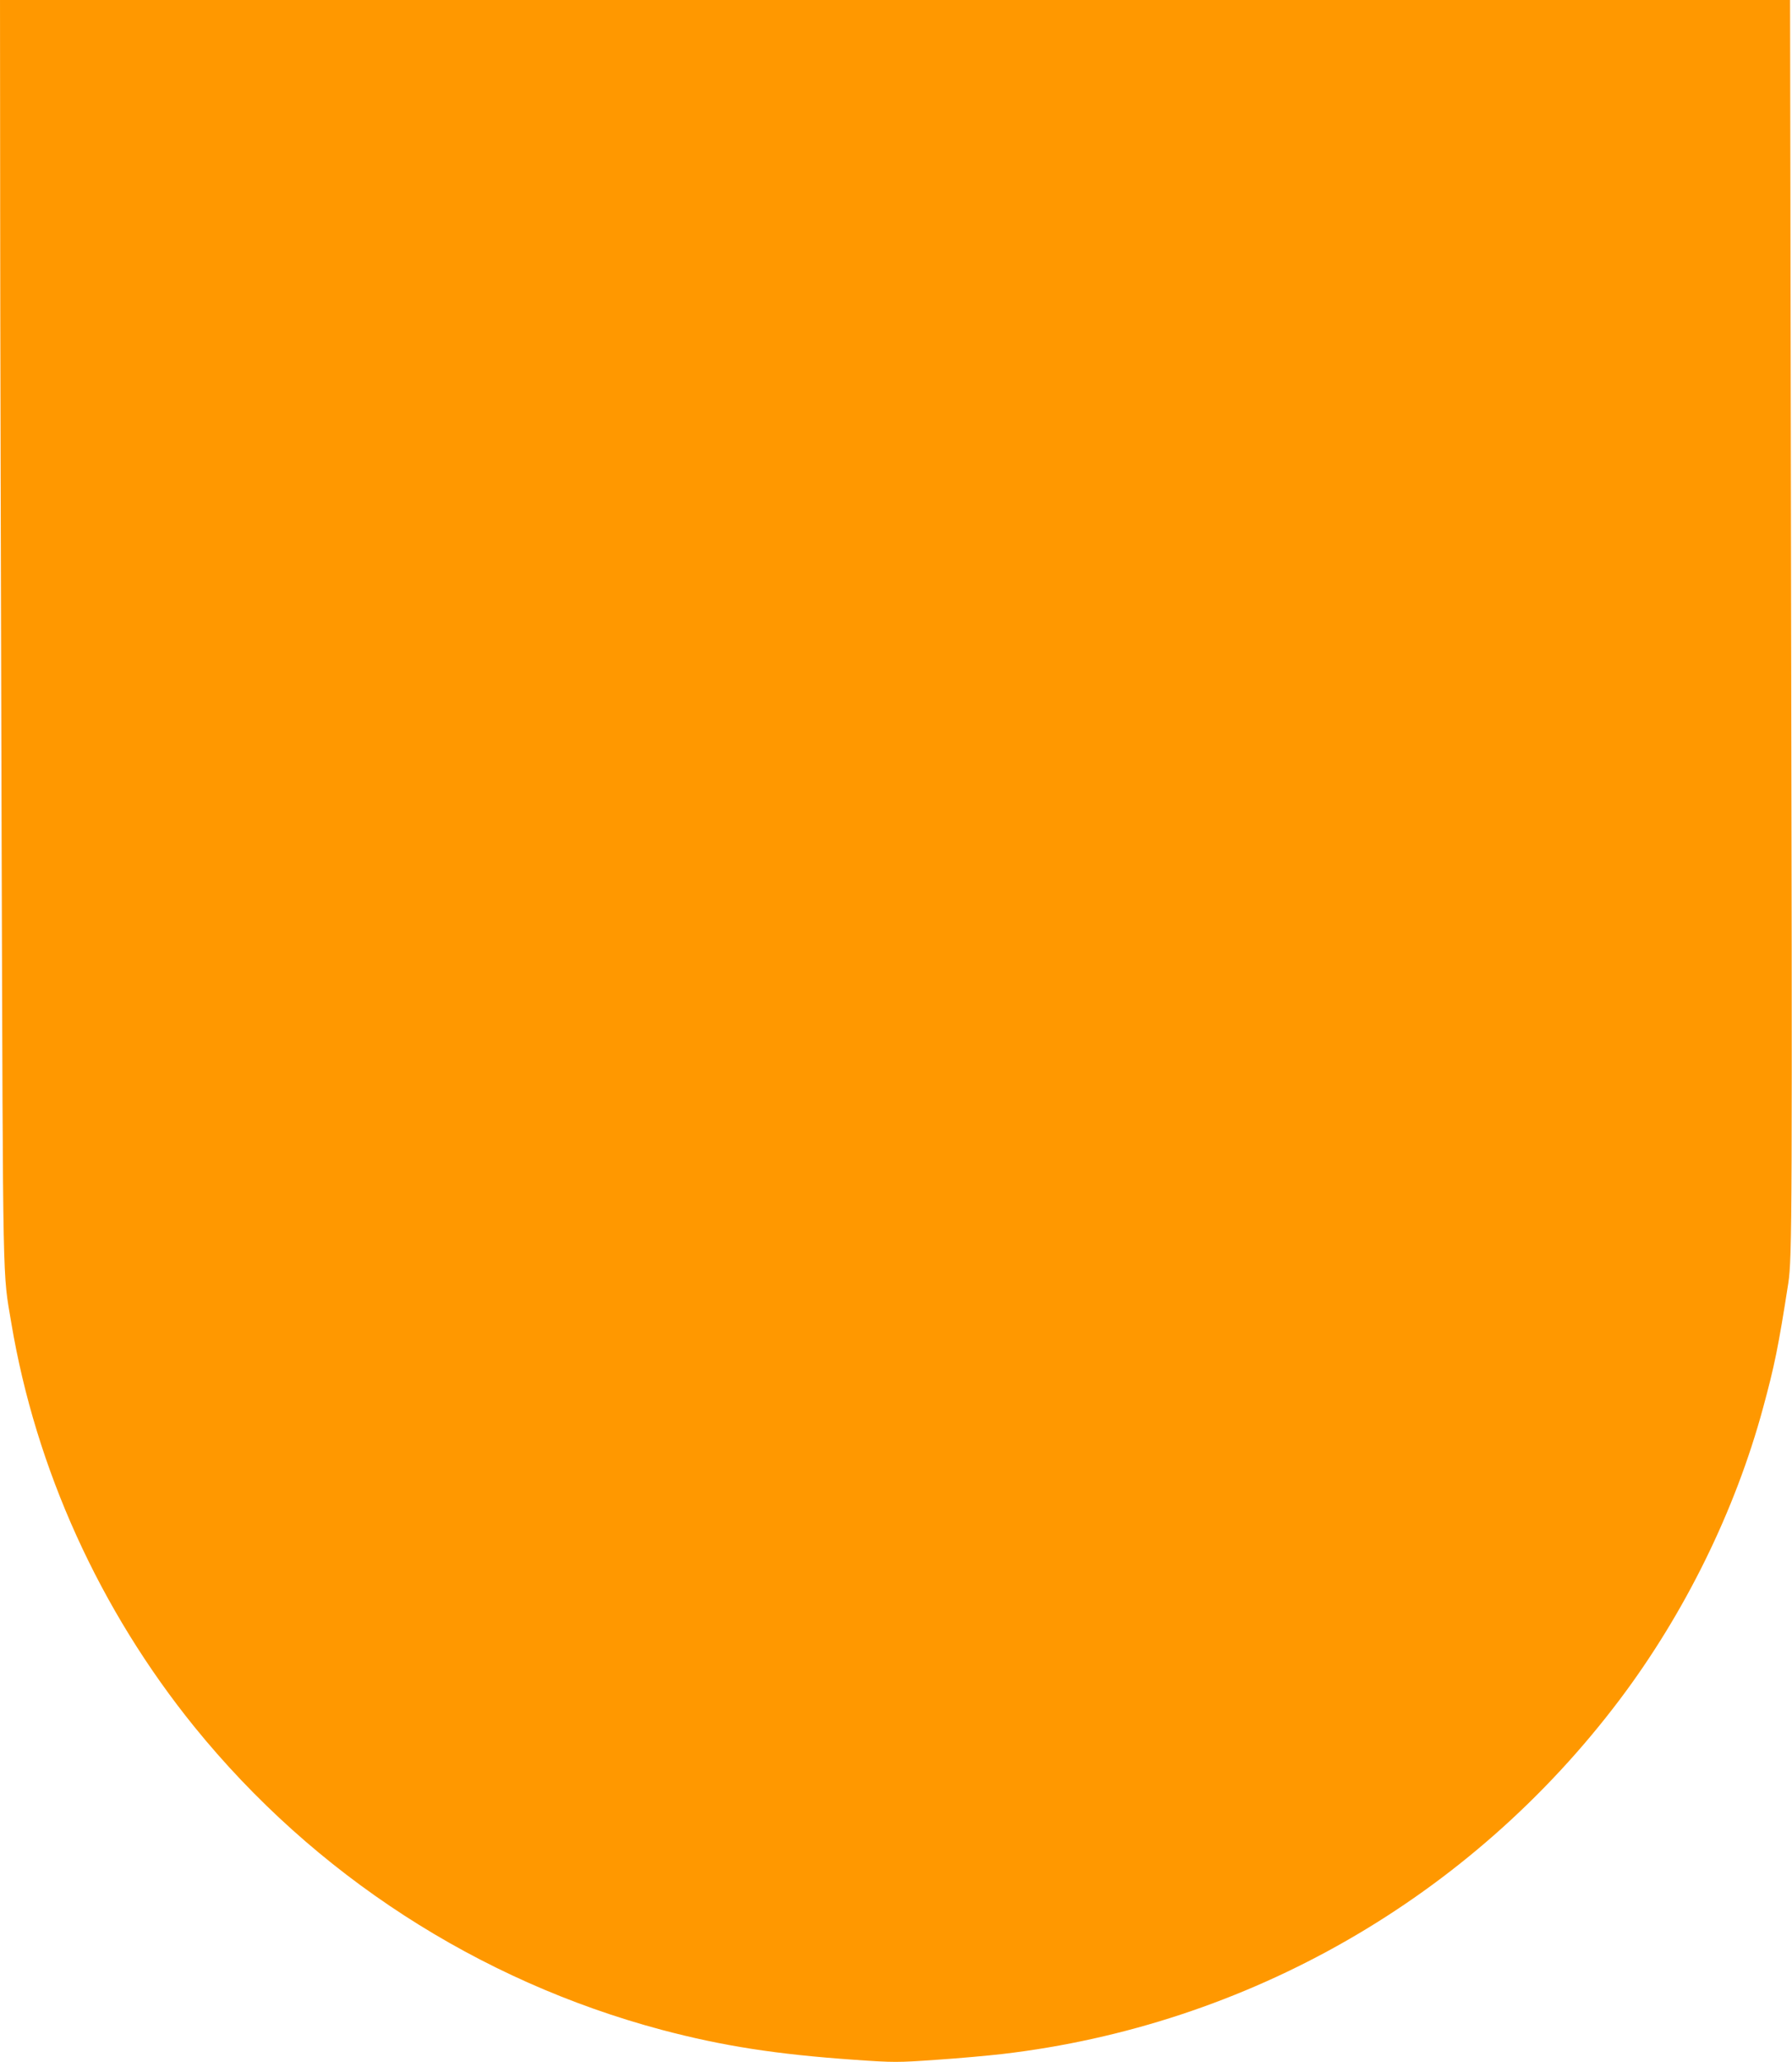 <?xml version="1.0" standalone="no"?>
<!DOCTYPE svg PUBLIC "-//W3C//DTD SVG 20010904//EN"
 "http://www.w3.org/TR/2001/REC-SVG-20010904/DTD/svg10.dtd">
<svg version="1.0" xmlns="http://www.w3.org/2000/svg"
 width="1113pt" height="1280pt" viewBox="0 0 1113 1280"
 preserveAspectRatio="xMidYMid meet">
<g transform="translate(0,1280) scale(0.1,-0.1)"
fill="#ff9800" stroke="none">
<path d="M1 11533 c0 -698 5 -2467 9 -3933 9 -2869 6 -2687 60 -3011 152 -907
549 -1782 1138 -2509 744 -917 1762 -1576 2902 -1880 378 -100 709 -152 1199
-186 243 -17 266 -17 505 0 138 9 323 26 411 36 1525 178 2908 971 3835 2200
404 536 717 1172 890 1810 71 261 95 377 157 775 24 158 25 416 17 4443 l-6
3522 -5559 0 -5559 0 1 -1267z"/>
</g>
</svg>
